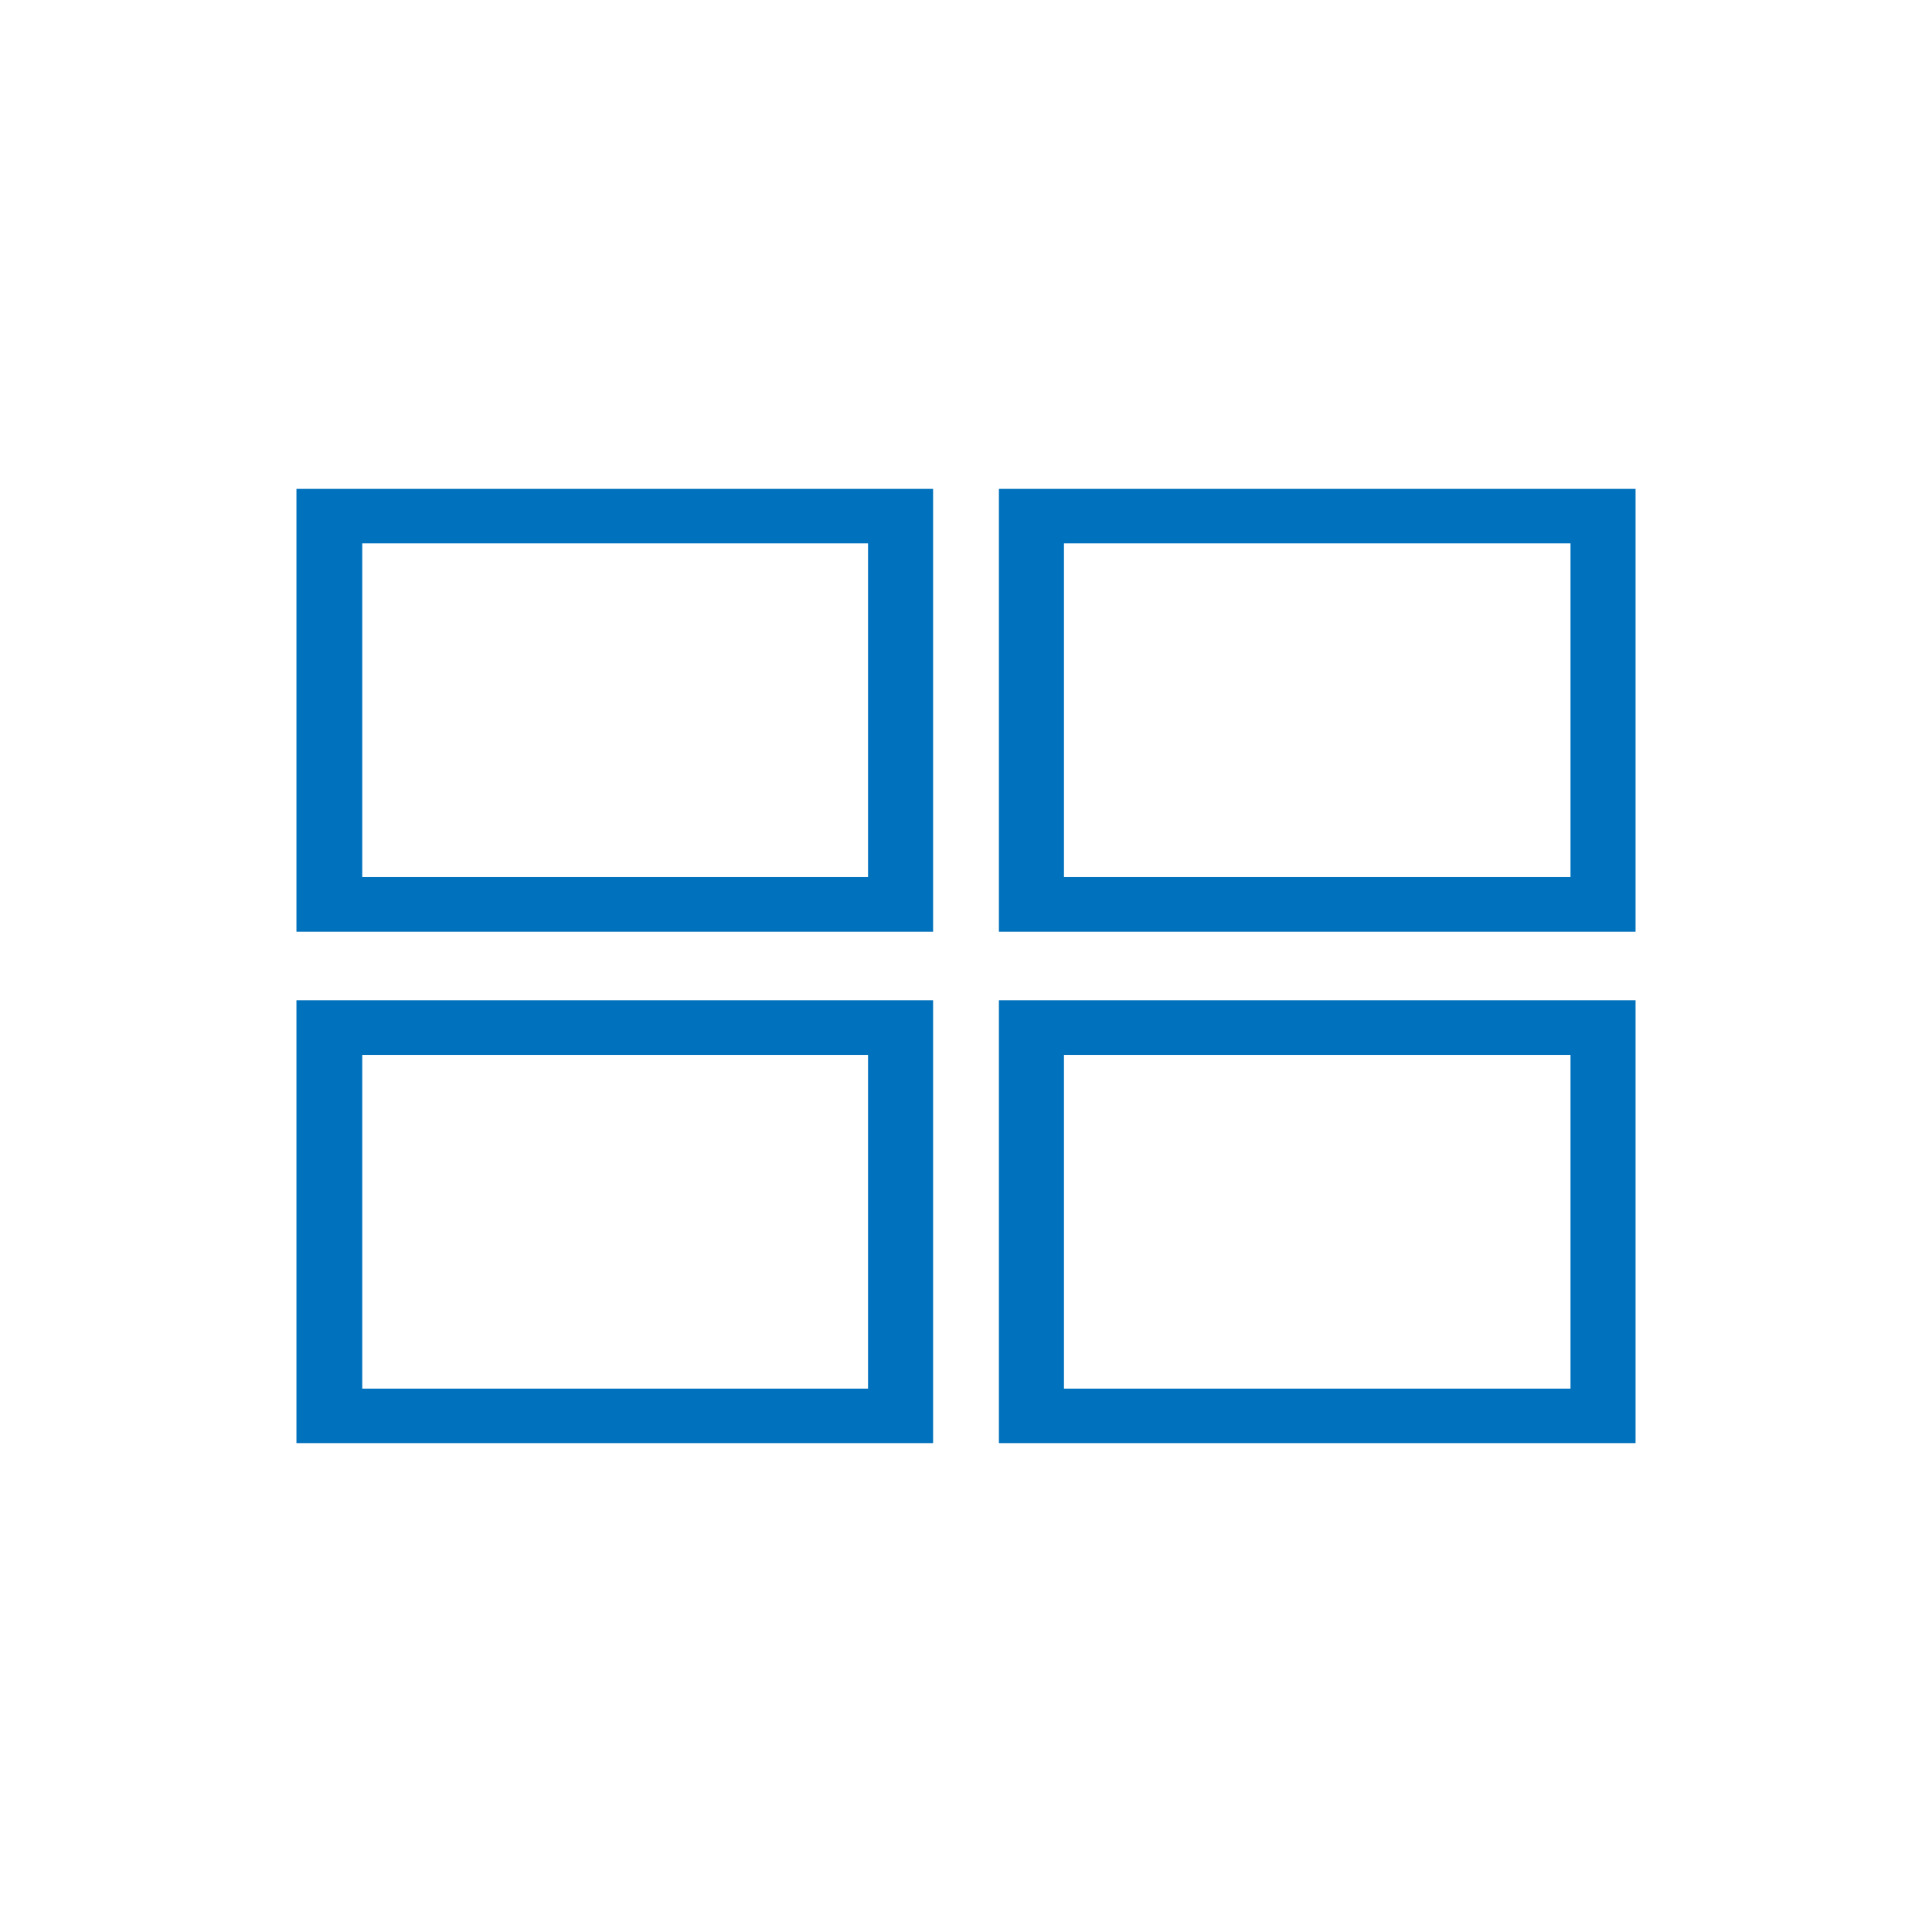 <svg xmlns="http://www.w3.org/2000/svg" viewBox="0 0 128 128"><defs><style>.a{fill:#0071bc;}</style></defs><path class="a" d="M19.64,66.27V95.61H61.82V66.27ZM57.51,92H24V69.89H57.51Z"/><path class="a" d="M66.18,66.27V95.61h42.18V66.27ZM104.05,92H70.49V69.89h33.56Z"/><path class="a" d="M19.64,32.39V61.73H61.82V32.39ZM57.51,58.11H24V36H57.51Z"/><path class="a" d="M66.18,32.39V61.73h42.18V32.39Zm37.87,25.72H70.49V36h33.56Z"/></svg>
